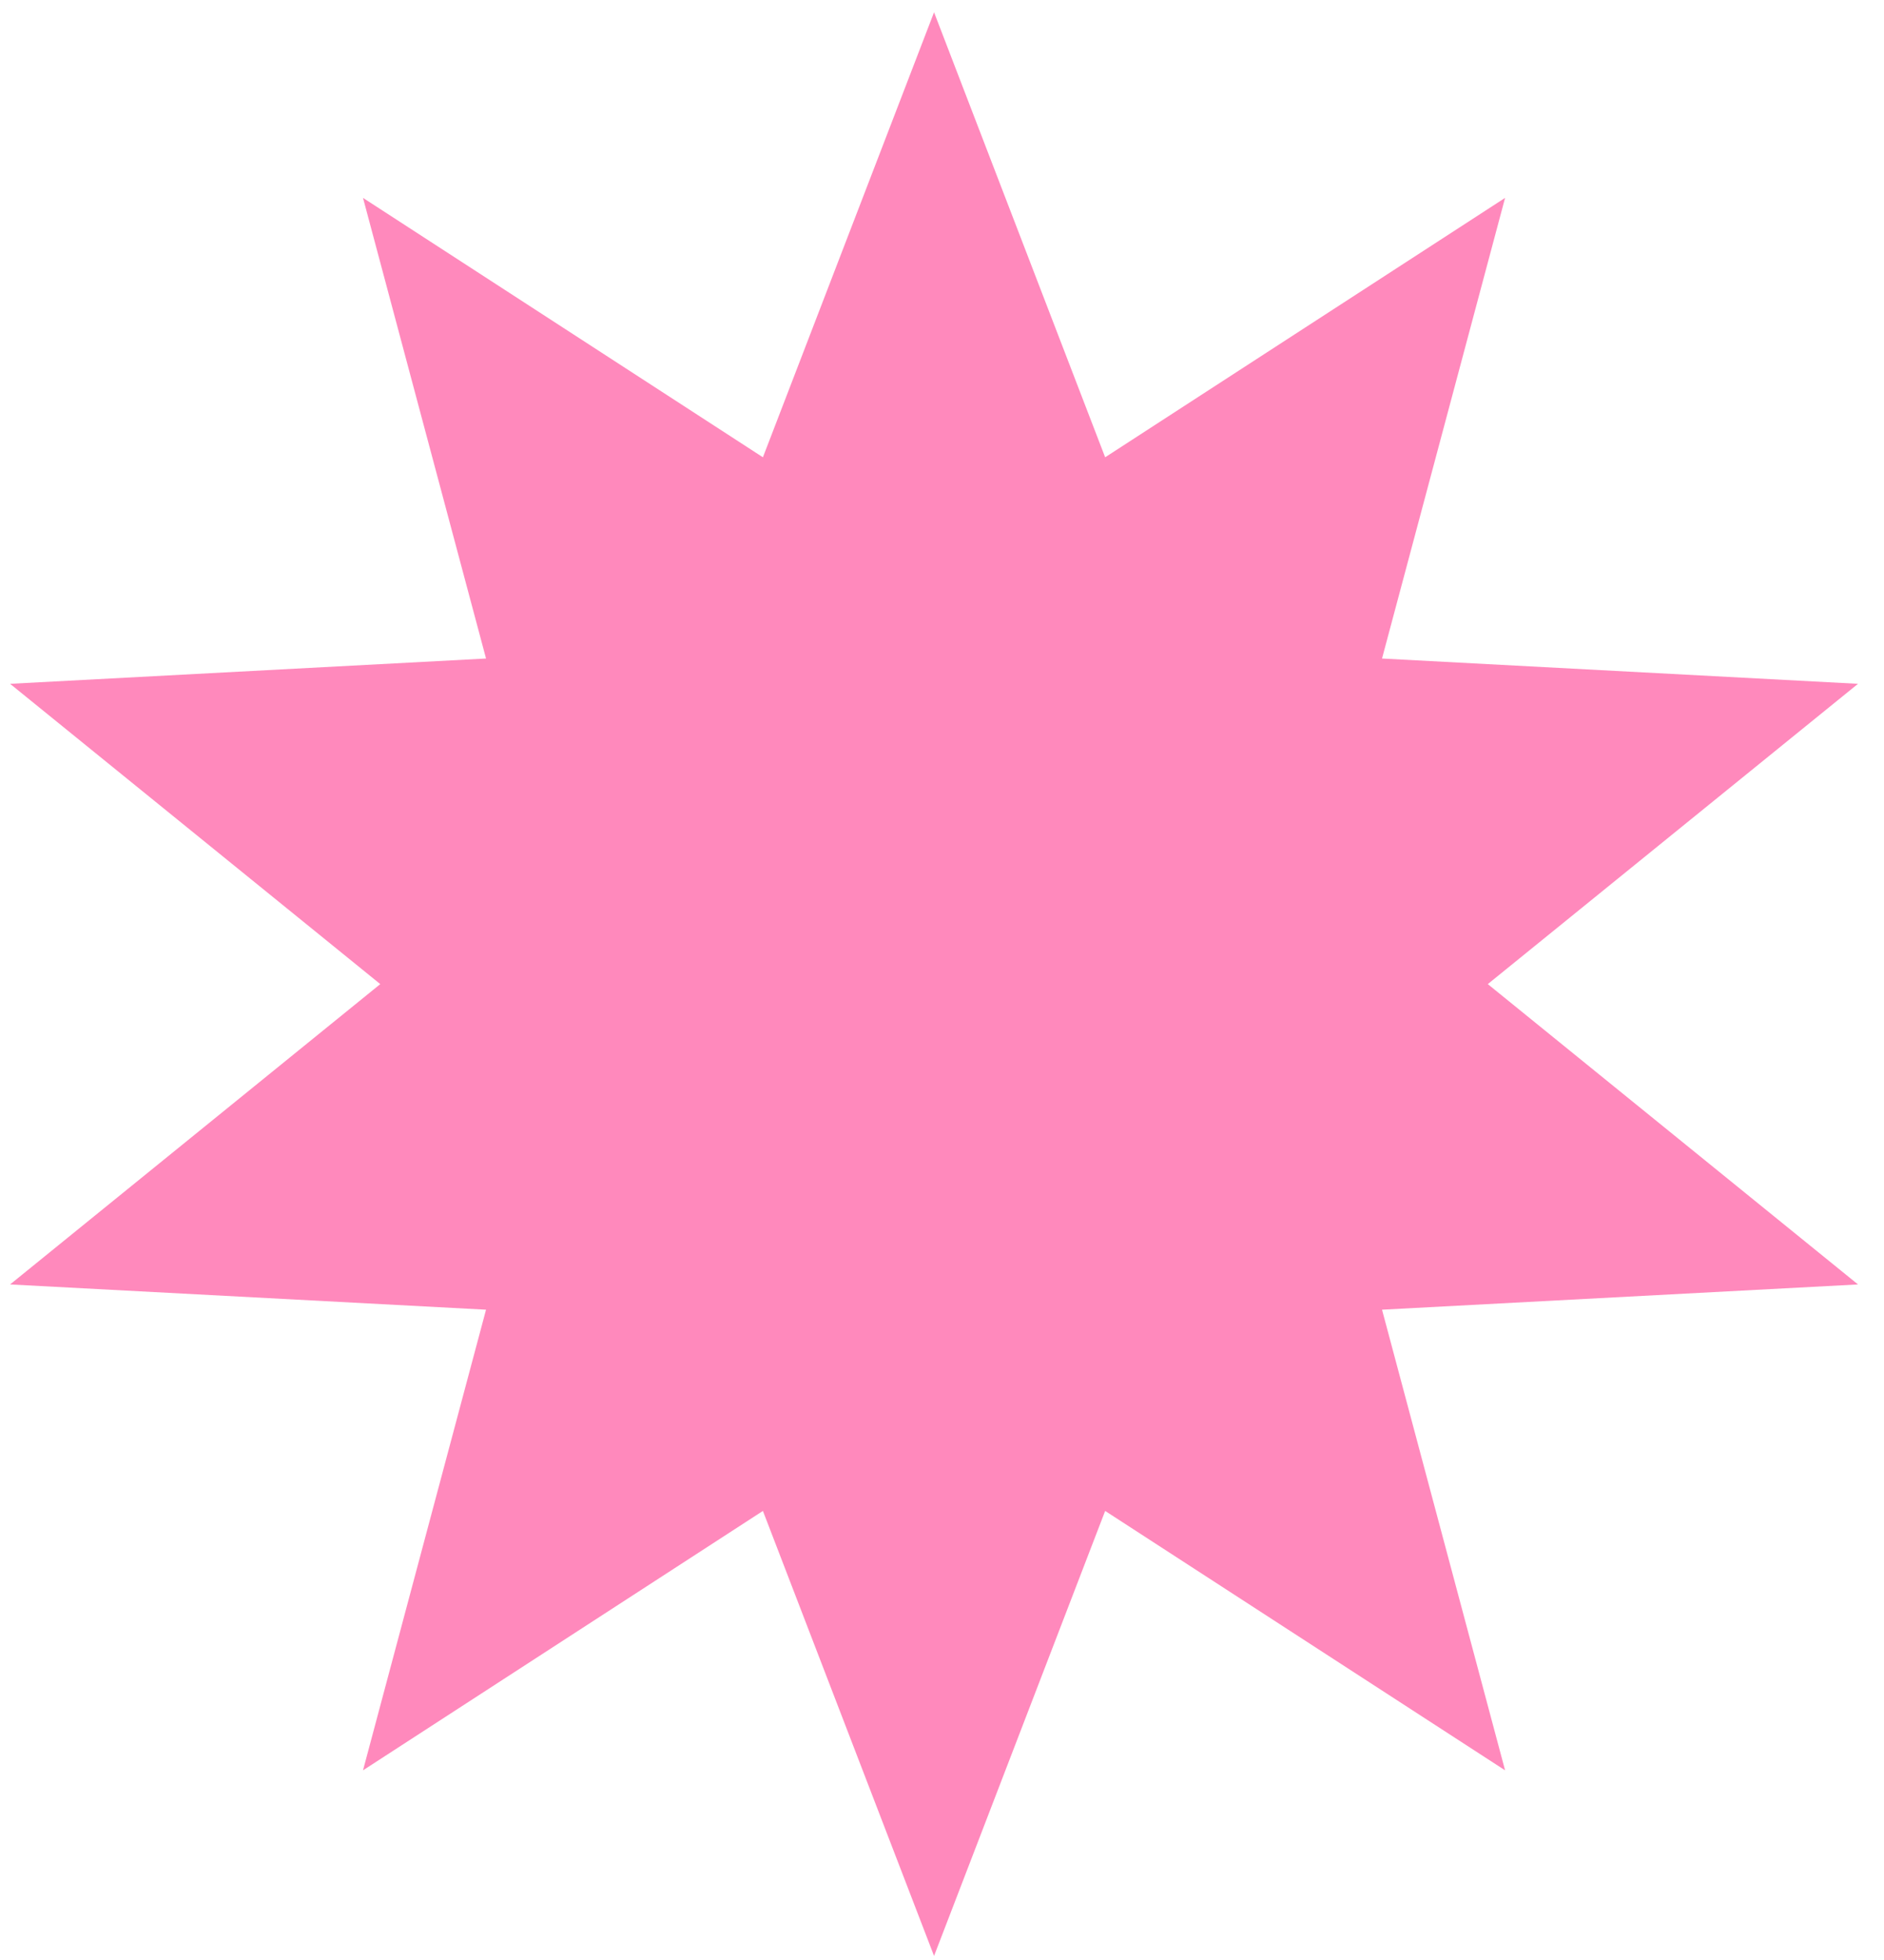 <?xml version="1.0" encoding="UTF-8"?> <svg xmlns="http://www.w3.org/2000/svg" width="50" height="52" viewBox="0 0 50 52" fill="none"><path d="M24.789 0.326L29.33 12.132L39.944 5.25L36.678 17.471L49.31 18.142L39.485 26.109L49.31 34.077L36.678 34.747L39.944 46.968L29.33 40.086L24.789 51.892L20.247 40.086L9.634 46.968L12.899 34.747L0.268 34.077L10.092 26.109L0.268 18.142L12.899 17.471L9.634 5.25L20.247 12.132L24.789 0.326Z" fill="#FF89BC"></path></svg> 